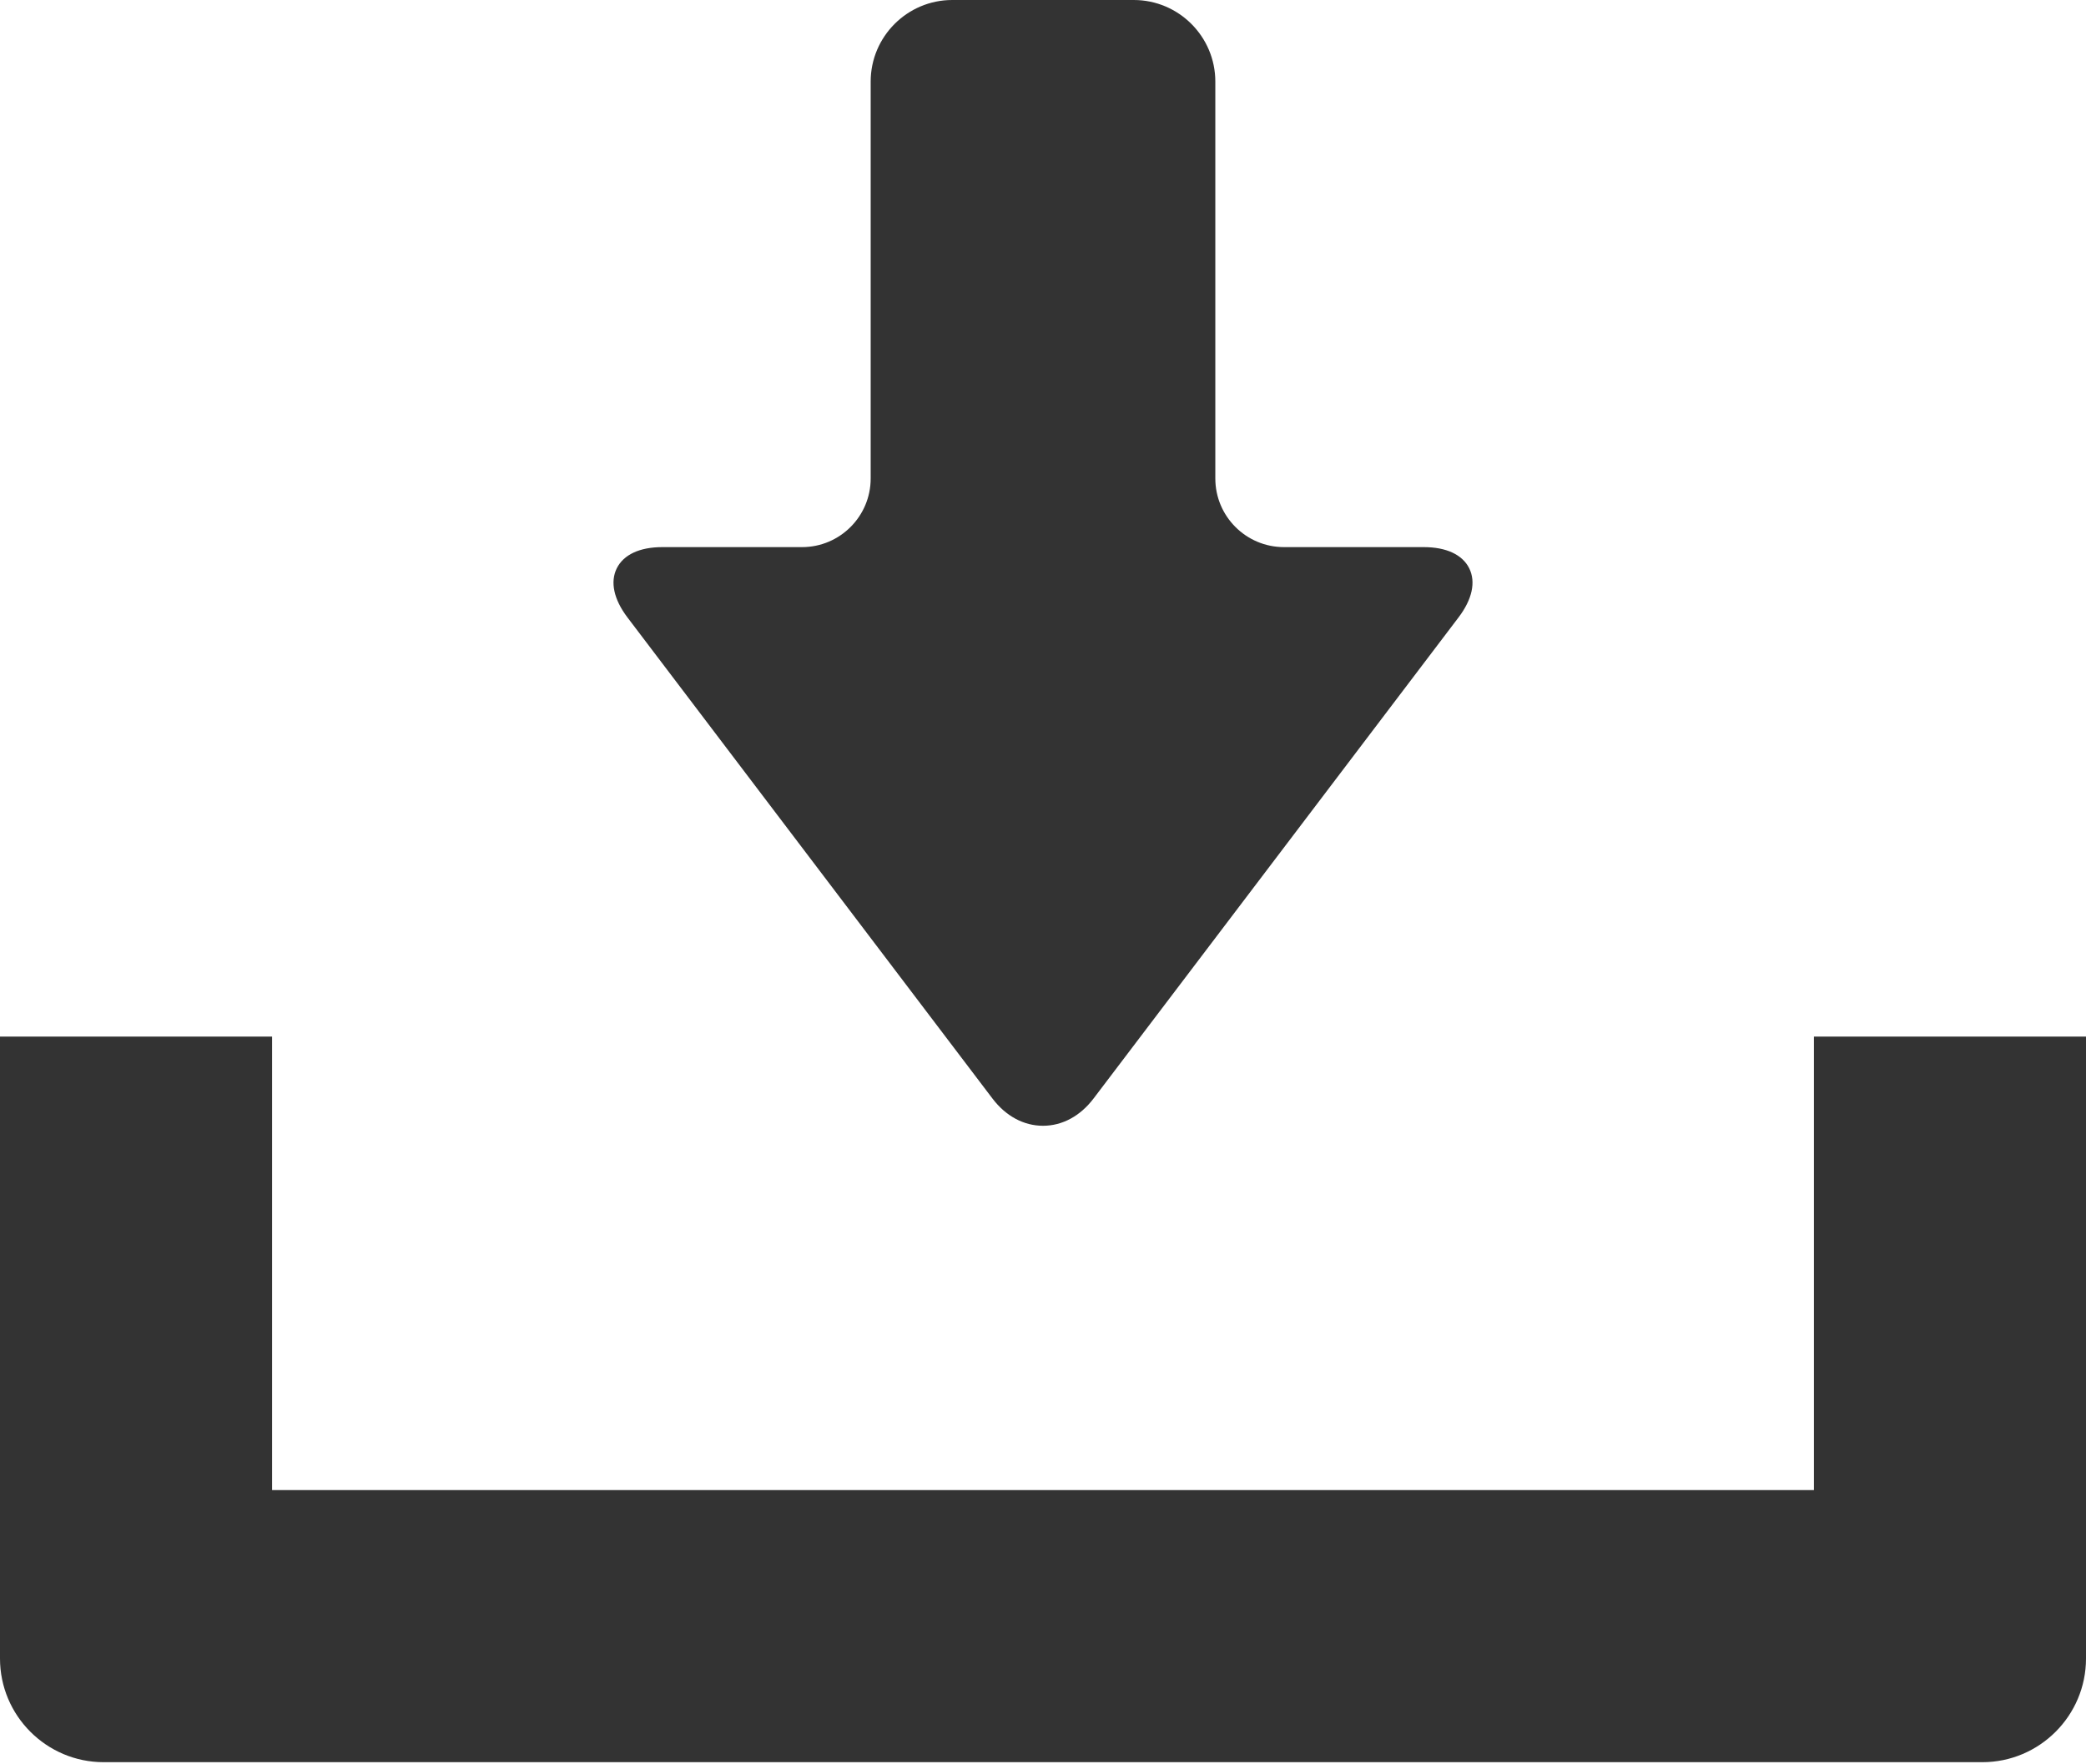 <svg width="512" height="433" viewBox="0 0 512 433" fill="none" xmlns="http://www.w3.org/2000/svg">
<path d="M243.591 269.612C246.863 273.929 251.269 276.304 256 276.304C260.73 276.304 265.136 273.928 268.409 269.615L358.003 151.521C361.351 147.107 362.277 142.829 360.614 139.479C358.948 136.129 354.983 134.281 349.446 134.281H315.14C305.852 134.281 298.296 126.727 298.296 117.441V20.027C298.296 8.987 289.313 0 278.272 0H233.726C222.686 0 213.704 8.987 213.704 20.027V117.442C213.704 126.728 206.148 134.282 196.86 134.282H162.555C157.017 134.282 153.052 136.13 151.387 139.48C149.722 142.83 150.649 147.108 153.996 151.526L243.591 269.612Z" fill="#333333"/>
<path d="M445.218 254.41V365.714H66.782V254.41H0V407.058C0 421.088 11.413 432.501 25.441 432.501H486.559C500.587 432.501 512 421.088 512 407.058V254.41H445.218Z" fill="#333333"/>
</svg>
